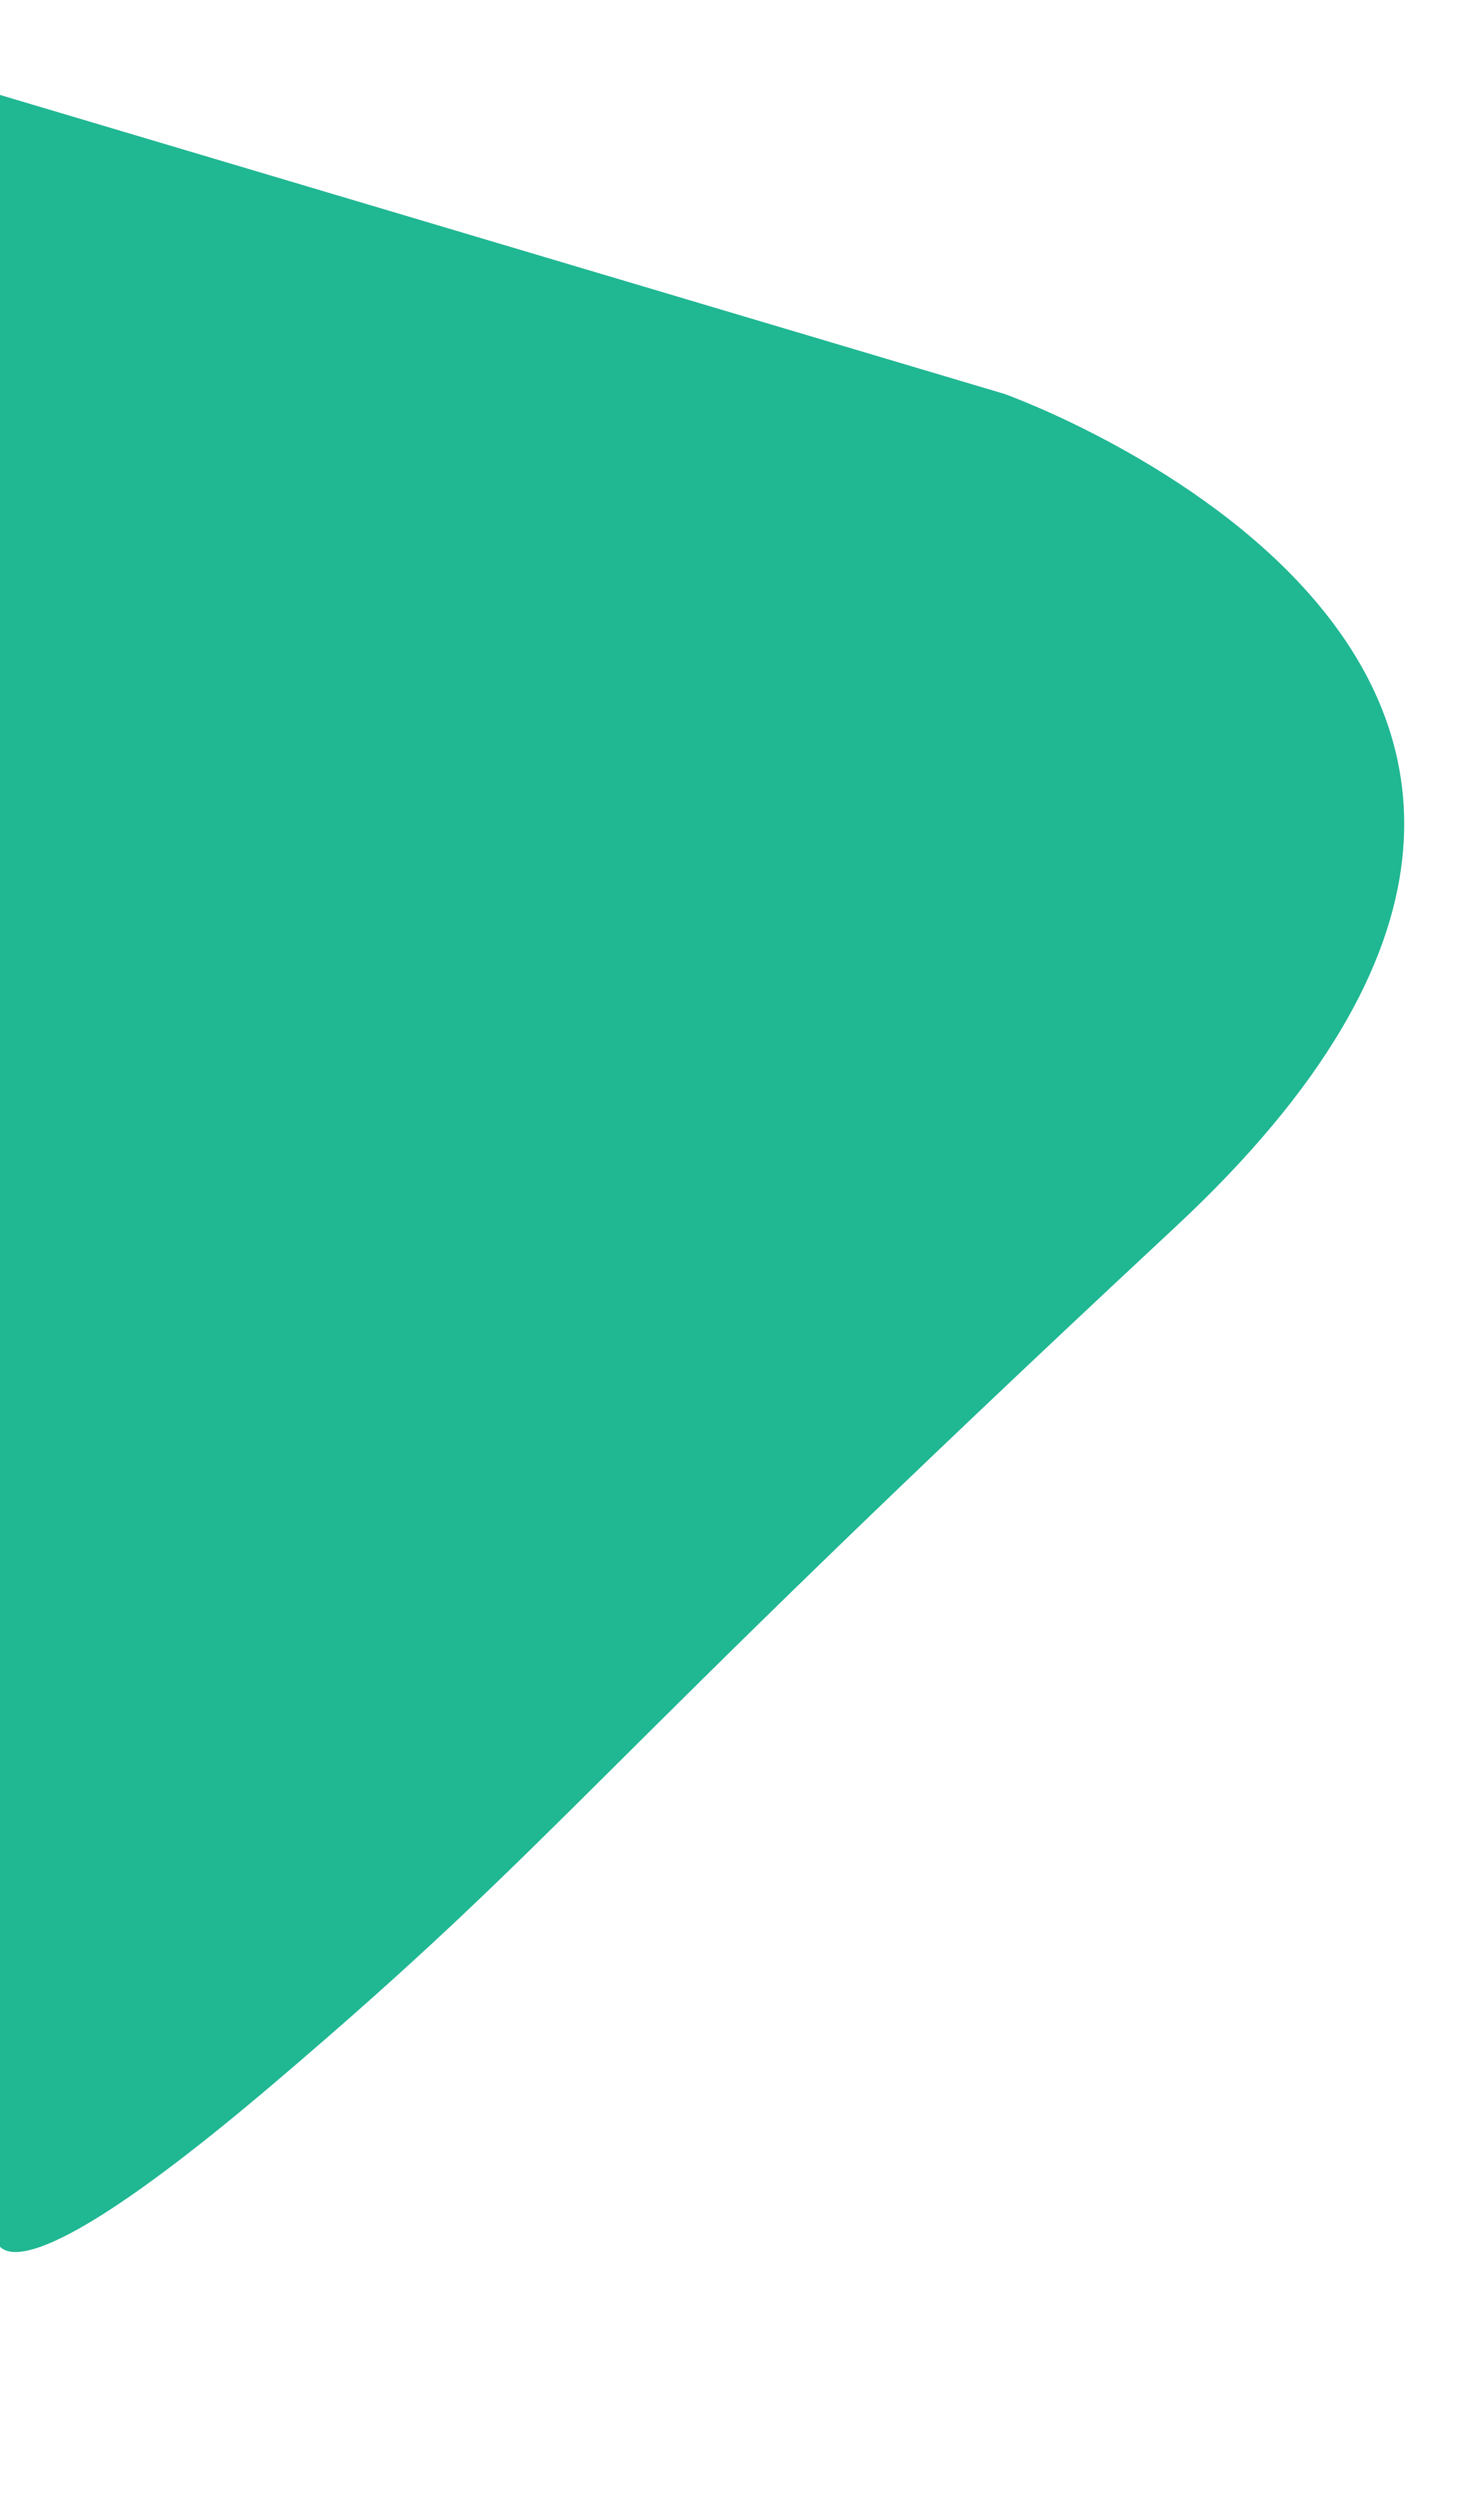 <svg xmlns="http://www.w3.org/2000/svg" xmlns:xlink="http://www.w3.org/1999/xlink" width="230" height="390" viewBox="0 0 230 390">
  <defs>
    <clipPath id="clip-path">
      <rect id="Rectangle_2734" data-name="Rectangle 2734" width="230" height="390" transform="translate(0 793)" fill="#fff" stroke="#707070" stroke-width="1"/>
    </clipPath>
  </defs>
  <g id="Mask_Group_98" data-name="Mask Group 98" transform="translate(0 -793)" clip-path="url(#clip-path)">
    <path id="Path_2899" data-name="Path 2899" d="M296.365,88.273l46.467,157.6s29.755,124.195-94.44,93.146-130.984-27.979-188.88-45.28-42.7-23.924-42.7-23.924Z" transform="translate(-236.187 1008.064) rotate(-57)" fill="#20b793"/>
  </g>
</svg>
